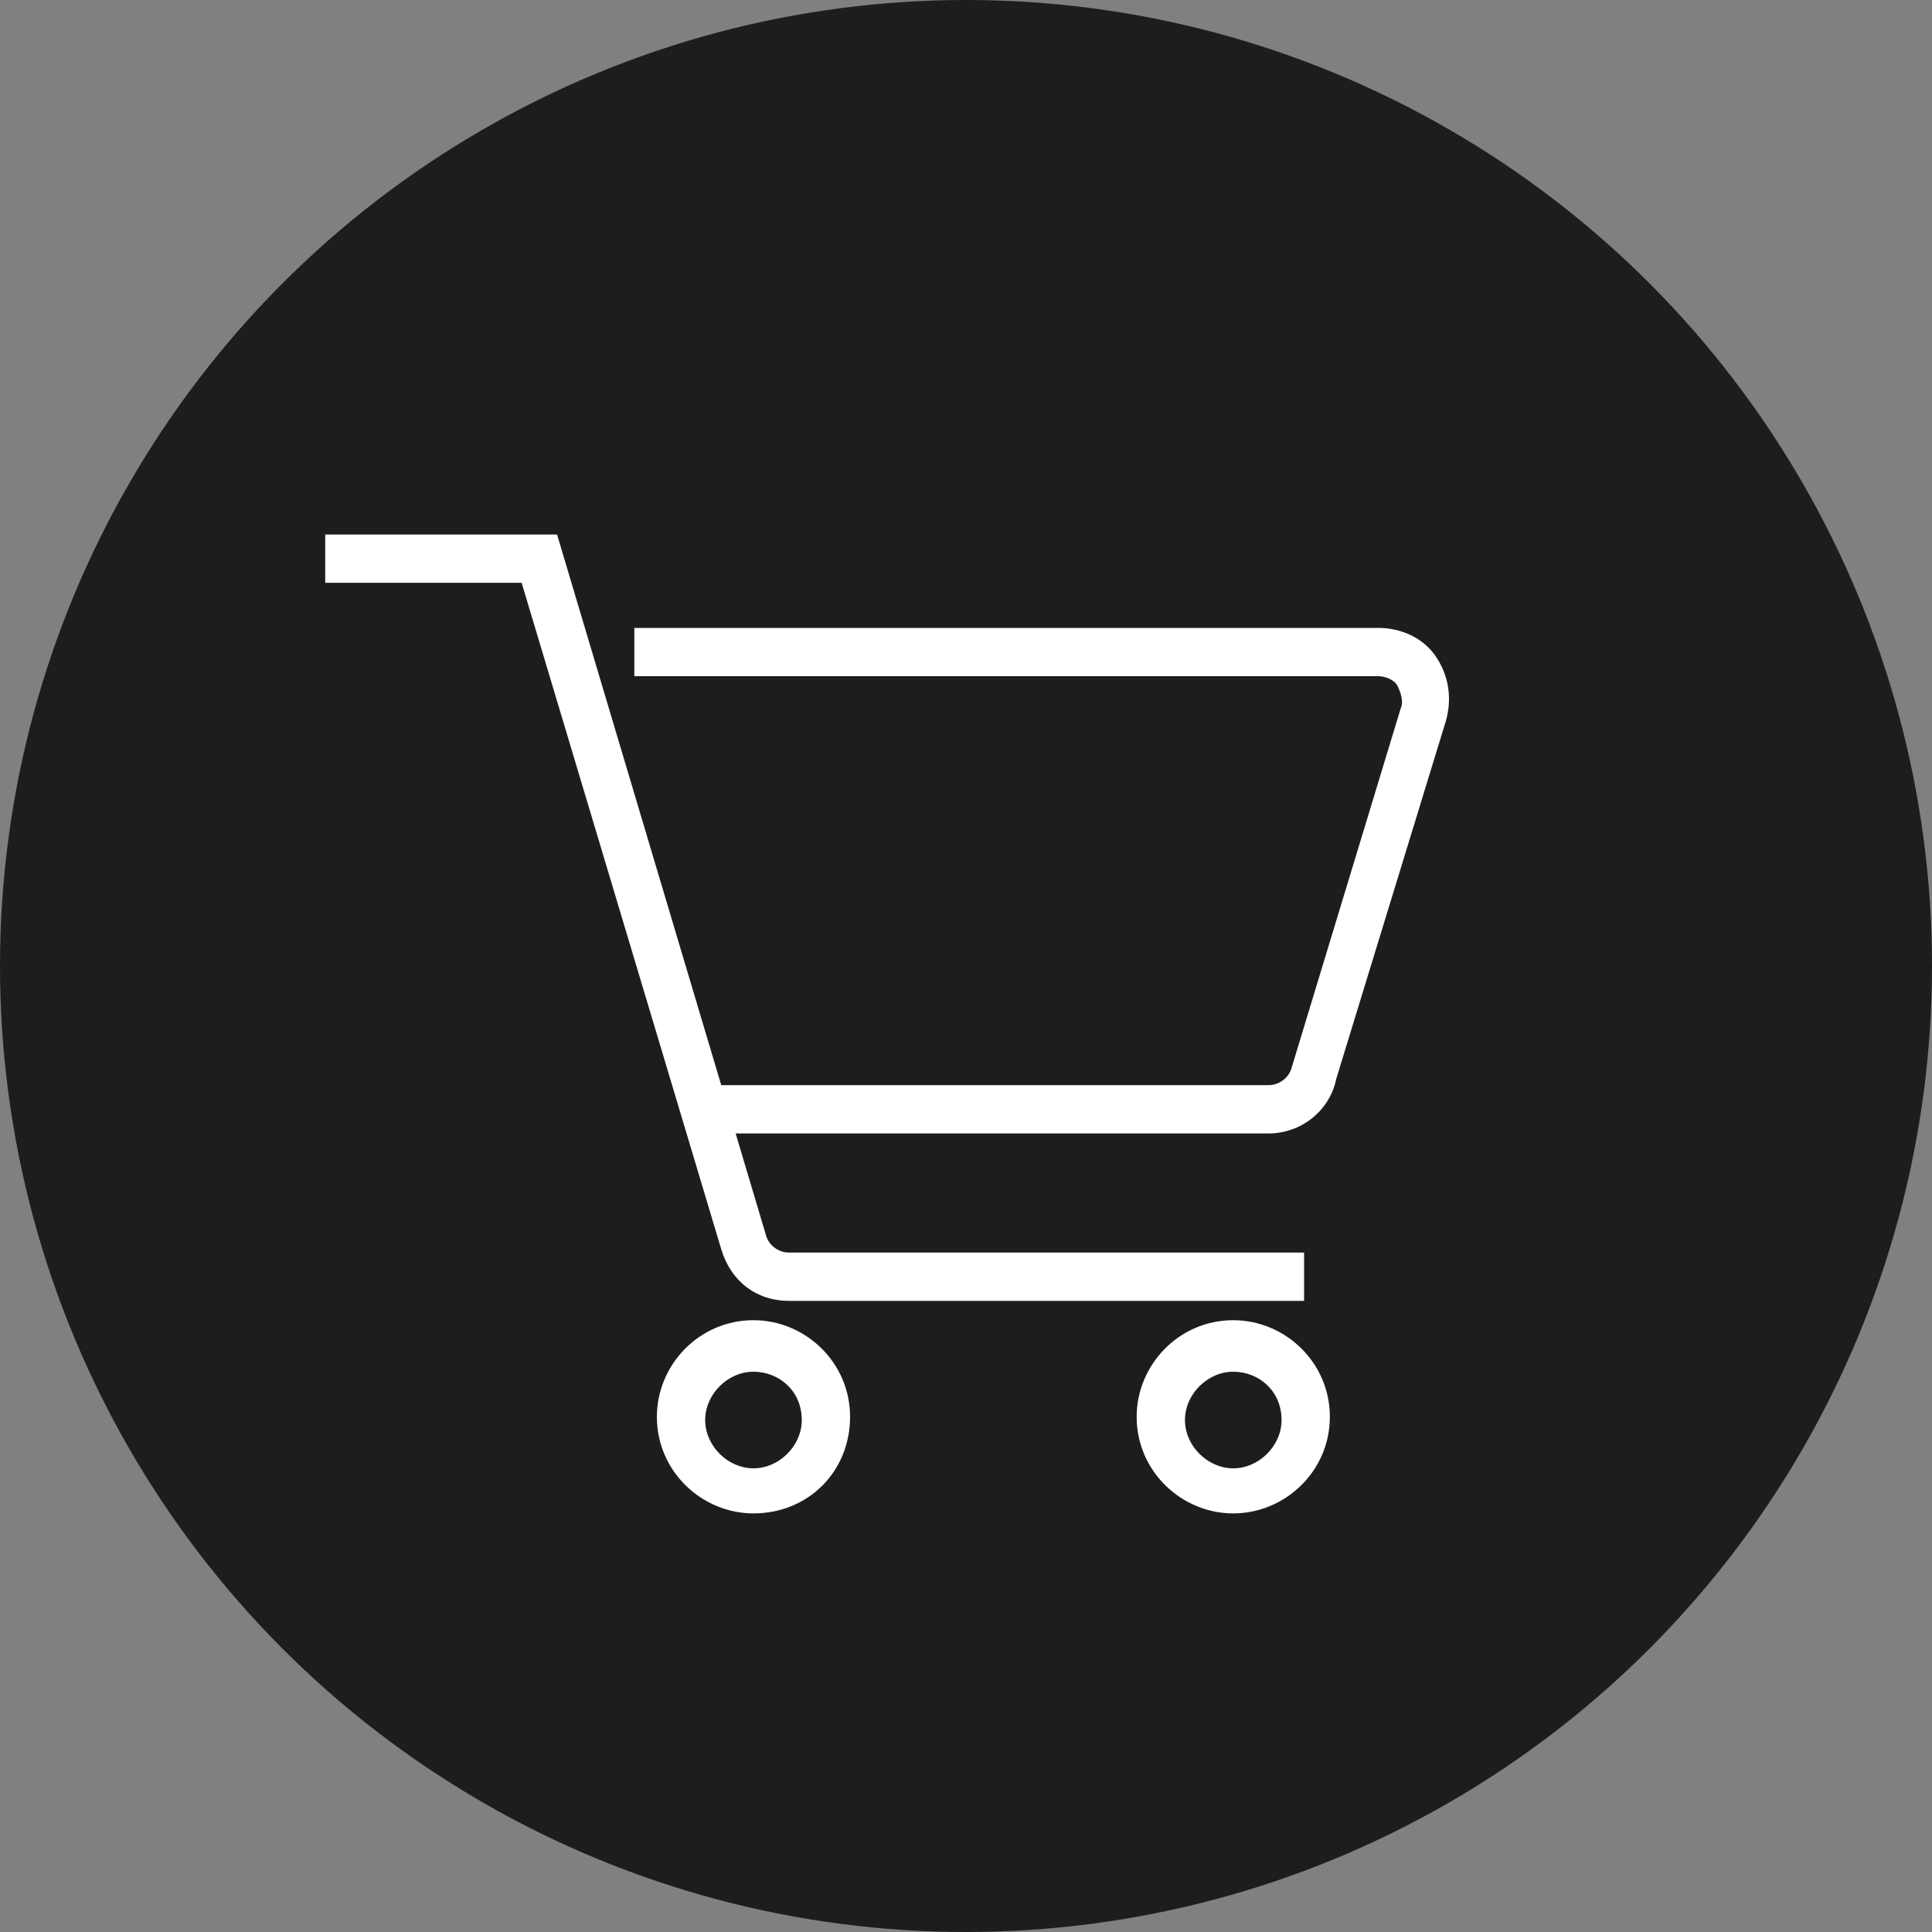 <?xml version="1.0" encoding="utf-8"?>
<!-- Generator: $$$/GeneralStr/196=Adobe Illustrator 27.6.0, SVG Export Plug-In . SVG Version: 6.00 Build 0)  -->
<svg version="1.1" id="Ebene_1" xmlns="http://www.w3.org/2000/svg" xmlns:xlink="http://www.w3.org/1999/xlink" x="0px" y="0px"
	 viewBox="0 0 60 60" style="enable-background:new 0 0 60 60;" xml:space="preserve">
<rect x="0" y="0" width="60" height="60" fill="#808080" stroke="none"/>
<style type="text/css">
	.st0{fill:#1E1D1C;}
	.st1{fill:#FFFFFF;}
</style>
<circle class="st0" cx="30" cy="30" r="30"/>
<g>
	<path class="st1" d="M39.4,35.2H21.6v-1.5h17.8c0.3,0,0.6-0.2,0.7-0.5L43.5,22c0.1-0.2,0-0.5-0.1-0.7c-0.1-0.2-0.4-0.3-0.6-0.3
		H19.7v-1.5h23.1c0.7,0,1.4,0.3,1.8,0.9c0.4,0.6,0.5,1.3,0.3,2l-3.4,11.1C41.3,34.5,40.4,35.2,39.4,35.2z"/>
	<path class="st1" d="M40.5,40.4h-16c-1,0-1.8-0.6-2.1-1.6l-6.2-20.7h-6.1v-1.5h7.2l6.5,21.8c0.1,0.3,0.4,0.5,0.7,0.5h16V40.4z"/>
	<path class="st1" d="M23.4,47c-1.6,0-3-1.3-3-3c0-1.6,1.3-3,3-3c1.6,0,3,1.3,3,3C26.4,45.7,25.1,47,23.4,47z M23.4,42.6
		c-0.8,0-1.5,0.7-1.5,1.5c0,0.8,0.7,1.5,1.5,1.5c0.8,0,1.5-0.7,1.5-1.5C24.9,43.2,24.2,42.6,23.4,42.6z"/>
	<path class="st1" d="M38.3,47c-1.6,0-3-1.3-3-3c0-1.6,1.3-3,3-3c1.6,0,3,1.3,3,3C41.3,45.7,39.9,47,38.3,47z M38.3,42.6
		c-0.8,0-1.5,0.7-1.5,1.5c0,0.8,0.7,1.5,1.5,1.5c0.8,0,1.5-0.7,1.5-1.5C39.8,43.2,39.1,42.6,38.3,42.6z"/>
</g>
</svg>
